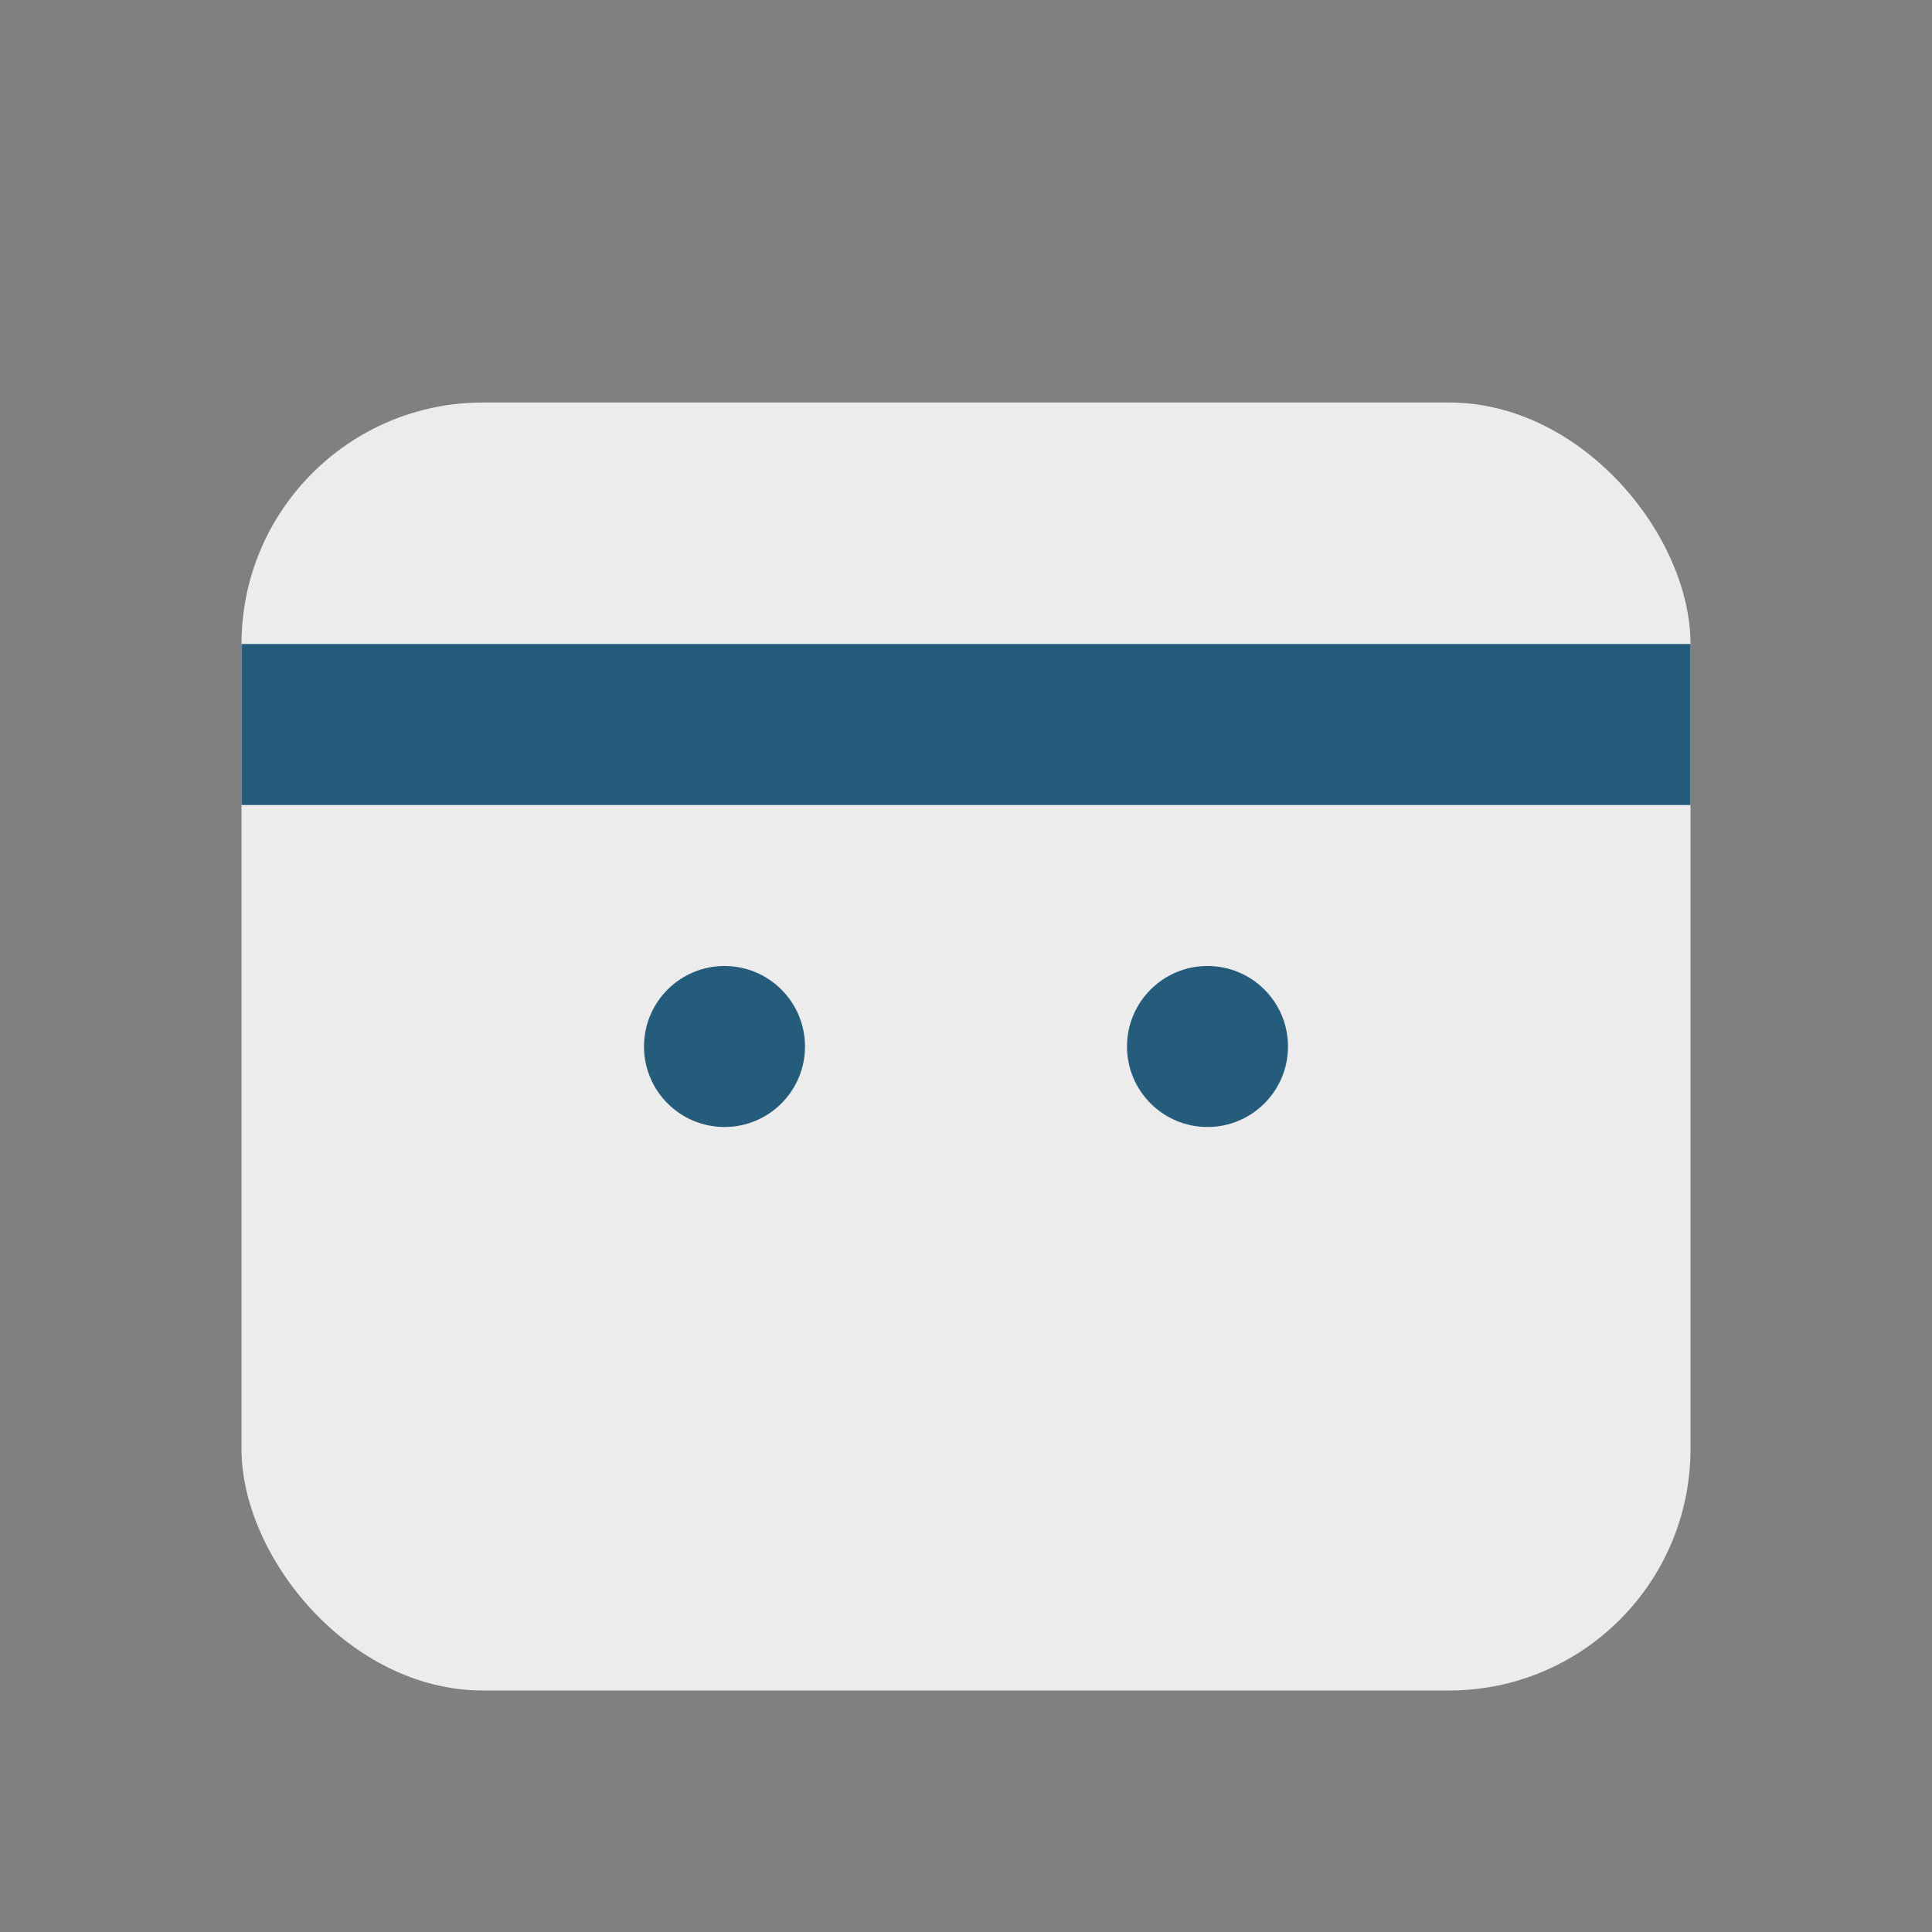 <?xml version="1.0" encoding="UTF-8"?>
<svg xmlns="http://www.w3.org/2000/svg" width="24" height="24" viewBox="0 0 24 24"><rect x="0" y="0" width="24" height="24" fill="#808080" stroke="none"/><rect x="3" y="5" width="18" height="16" rx="3" fill="#ECECEC"/><path d="M3 9h18" stroke="#255C7B" stroke-width="2"/><circle cx="9" cy="13" r="1" fill="#255C7B"/><circle cx="15" cy="13" r="1" fill="#255C7B"/></svg>